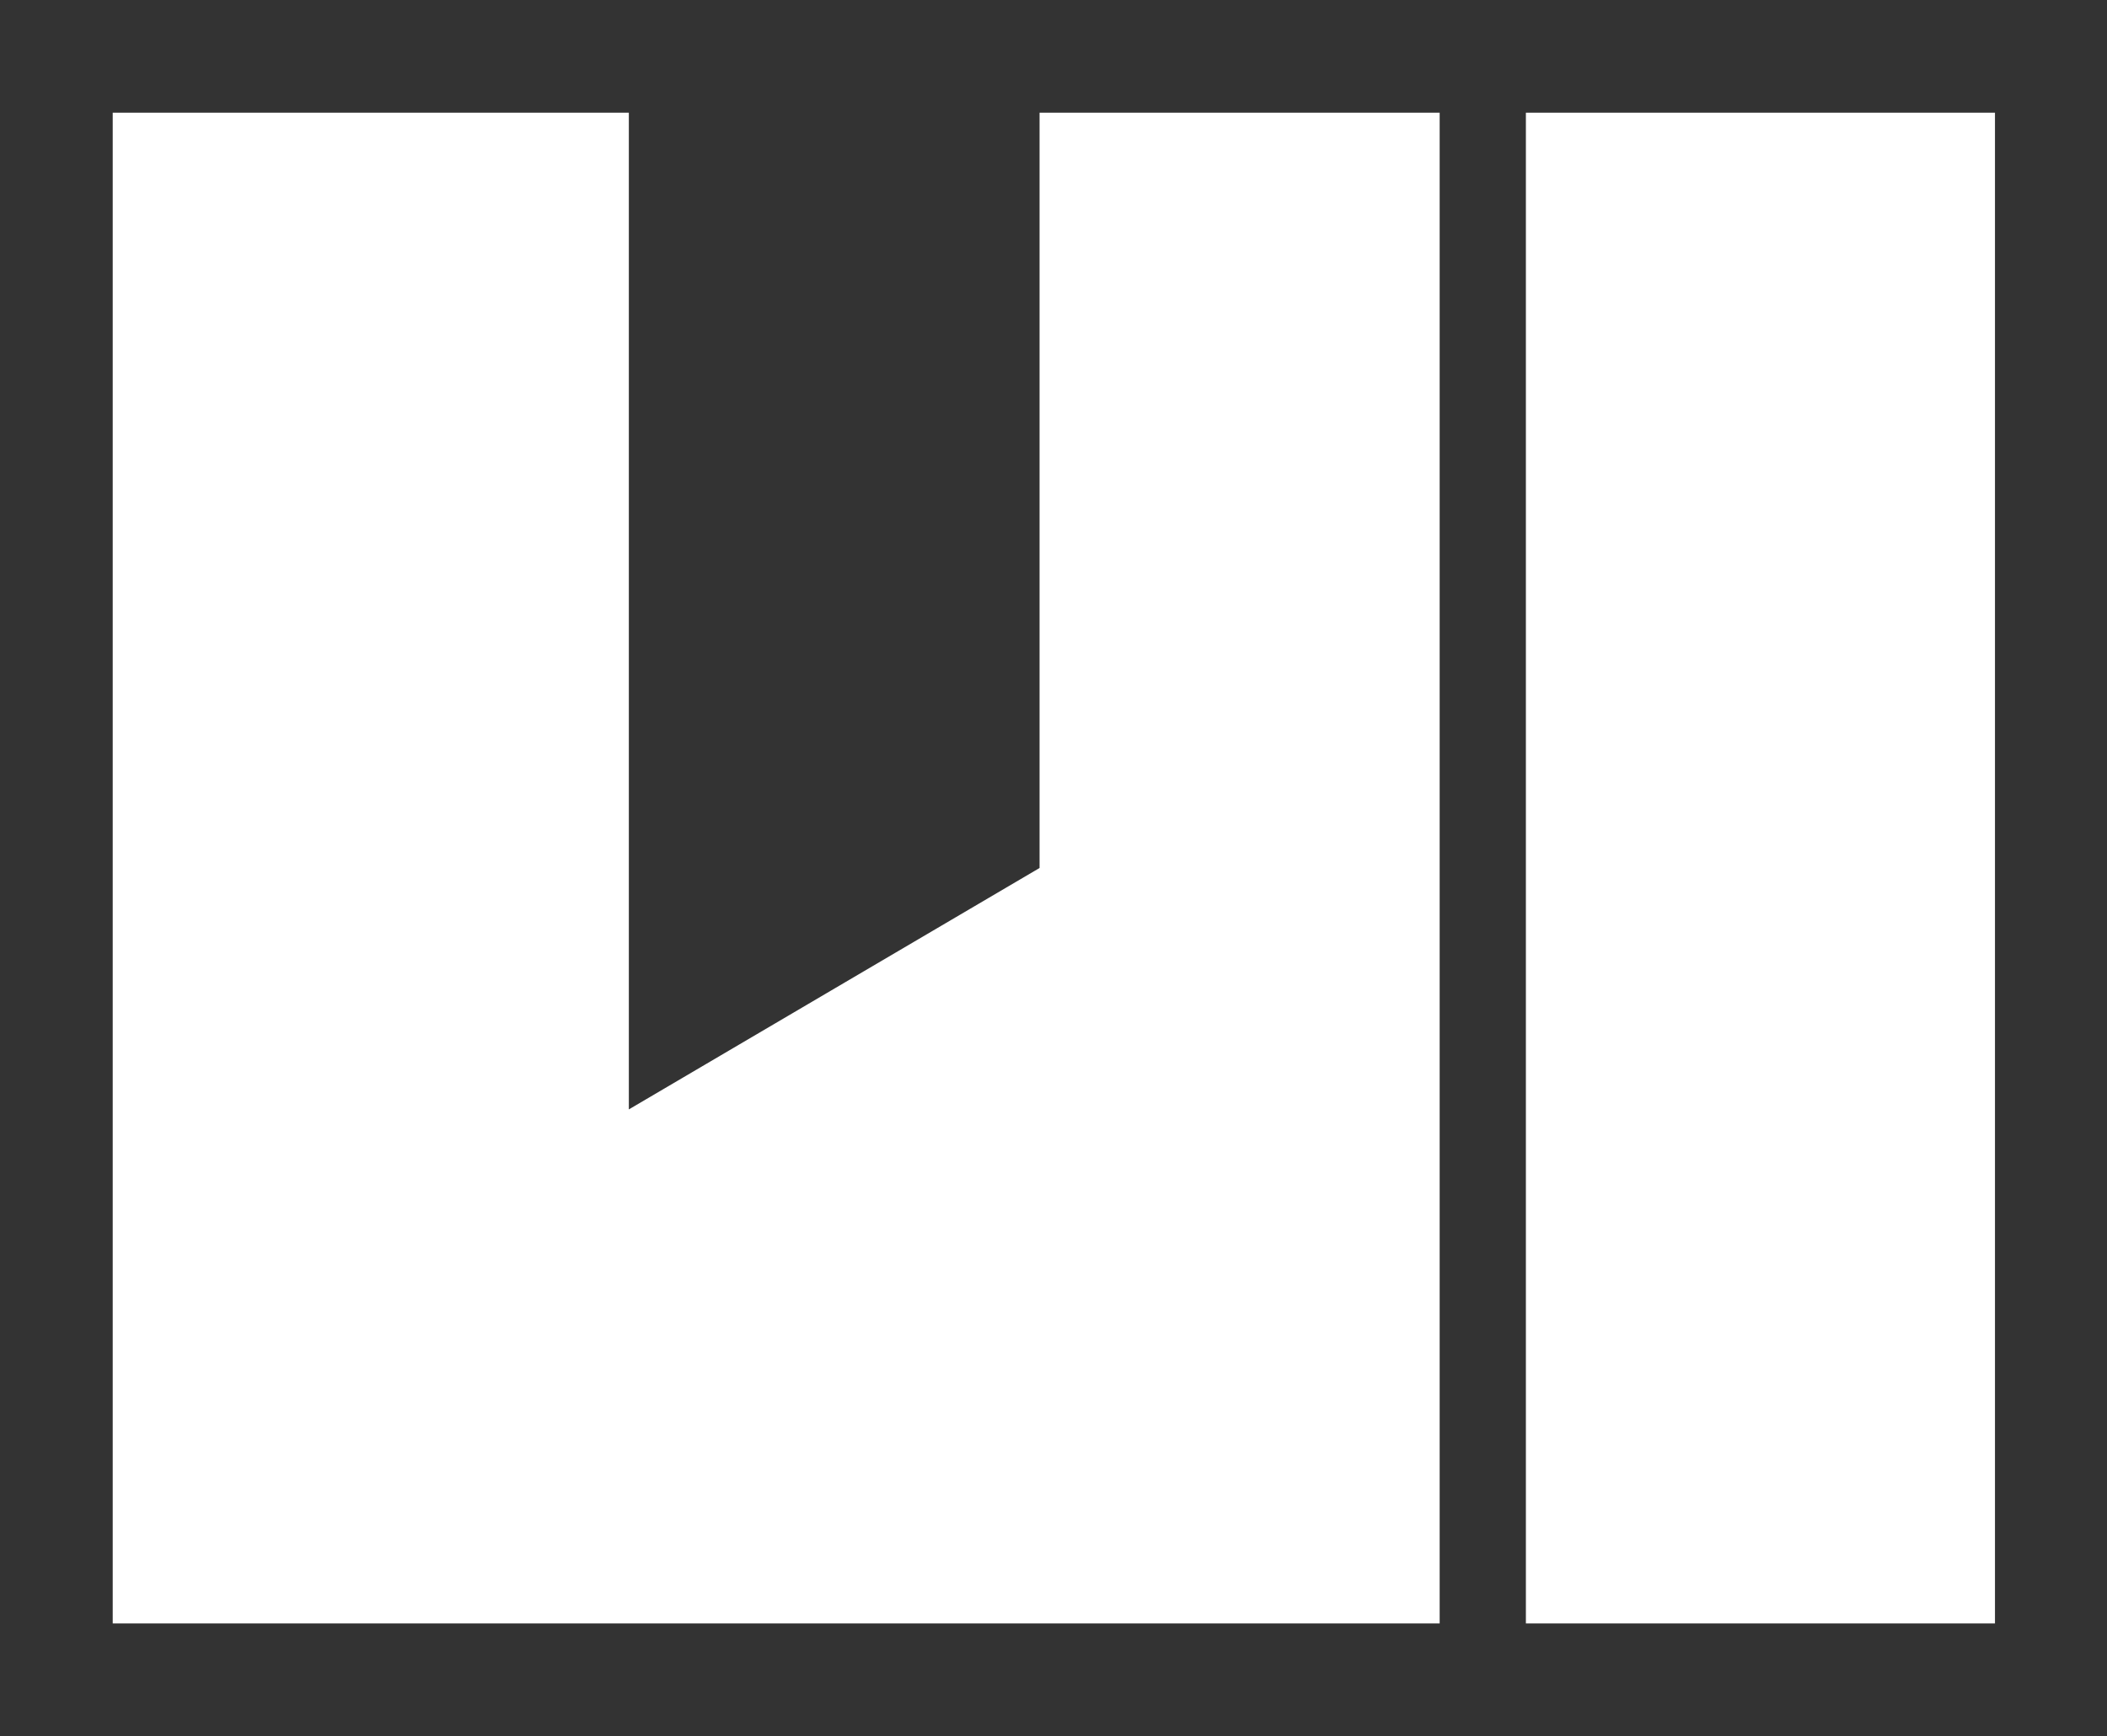 <svg xmlns="http://www.w3.org/2000/svg" width="15.272" height="12.585" viewBox="0 0 15.272 12.585">
  <path id="Tracciato_714" data-name="Tracciato 714" d="M7.535,6.292V.817h2.9V11.768H.817V.817H4.558V8.042ZM11.06.817h3.4V11.768h-3.4ZM0,12.585H15.272V0H0Z" fill="#333"/>
</svg>
